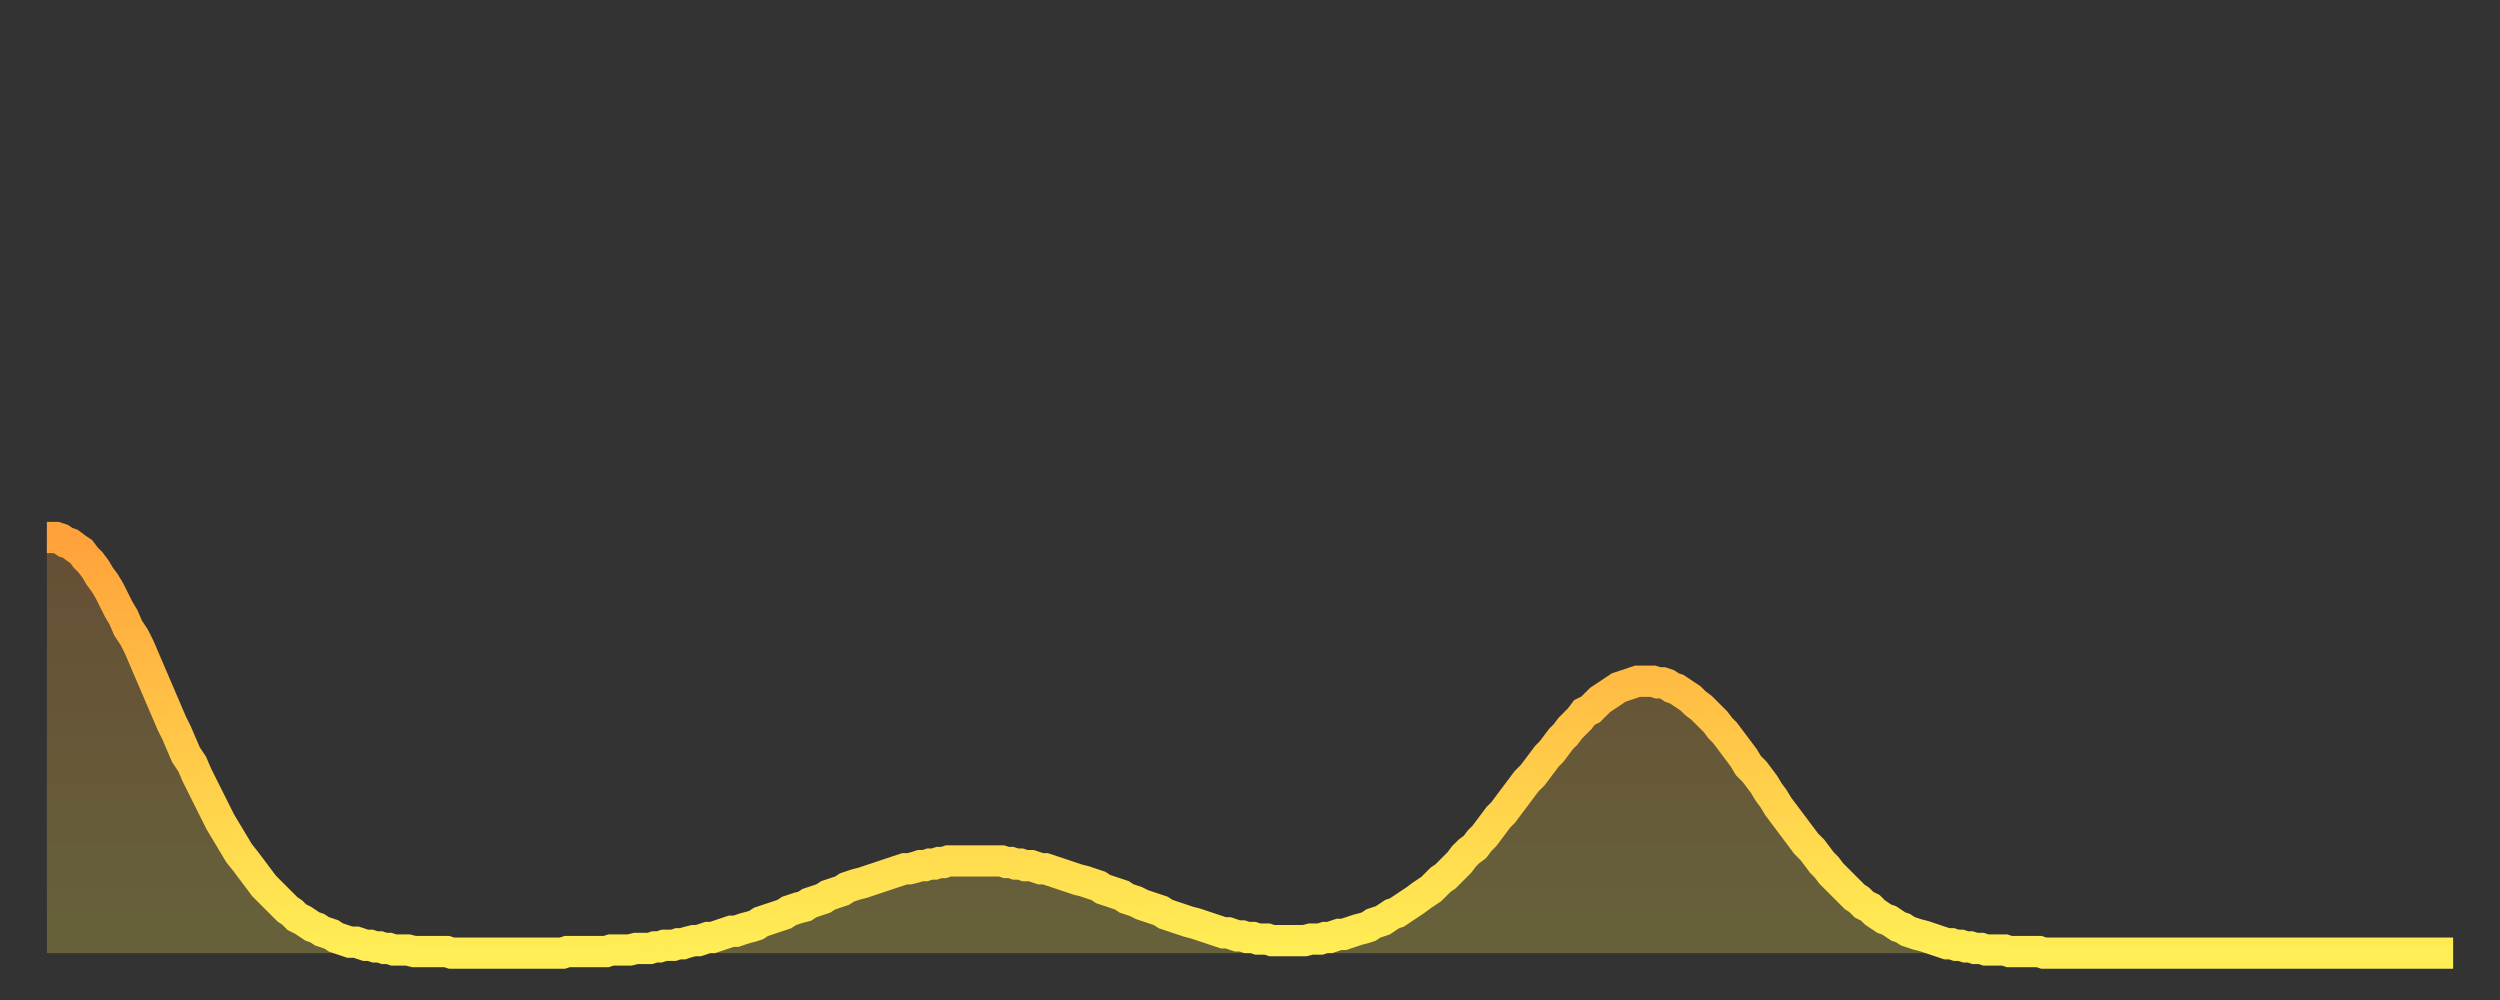 <?xml version="1.0" encoding="utf-8" ?>
<svg baseProfile="full" height="64" version="1.1" width="160" xmlns="http://www.w3.org/2000/svg" xmlns:ev="http://www.w3.org/2001/xml-events" xmlns:xlink="http://www.w3.org/1999/xlink"><rect width="100%" height="100%" fill="#333333" stroke="none"/><defs><linearGradient id="id2984966" x1="0" x2="0" y1="0" y2="1"><stop offset="0%" stop-color="#ffa23b" /><stop offset="50%" stop-color="#ffc848" /><stop offset="100%" stop-color="#ffee55" /></linearGradient></defs><g transform="translate(3,3)"><g><path d="M 0.0 31.4 0.3 31.4 0.6 31.4 0.9 31.5 1.2 31.7 1.5 31.8 1.9 32.1 2.2 32.3 2.5 32.7 2.8 33.0 3.1 33.4 3.4 33.9 3.7 34.3 4.0 34.8 4.3 35.4 4.6 36.0 4.9 36.5 5.2 37.2 5.6 37.8 5.9 38.4 6.2 39.1 6.5 39.8 6.8 40.5 7.1 41.2 7.4 41.9 7.7 42.6 8.0 43.3 8.3 43.9 8.6 44.6 8.9 45.3 9.3 45.9 9.6 46.6 9.9 47.2 10.2 47.8 10.5 48.4 10.8 49.0 11.1 49.6 11.4 50.1 11.7 50.6 12.0 51.1 12.3 51.6 12.7 52.1 13.0 52.5 13.3 52.9 13.6 53.3 13.9 53.7 14.2 54.0 14.5 54.3 14.8 54.6 15.1 54.9 15.4 55.2 15.7 55.4 16.0 55.7 16.4 55.9 16.7 56.1 17.0 56.3 17.3 56.4 17.6 56.6 17.9 56.7 18.2 56.8 18.5 57.0 18.8 57.1 19.1 57.2 19.4 57.3 19.8 57.3 20.1 57.4 20.4 57.5 20.7 57.5 21.0 57.6 21.3 57.6 21.6 57.7 21.9 57.7 22.2 57.8 22.5 57.8 22.8 57.8 23.1 57.8 23.5 57.9 23.8 57.9 24.1 57.9 24.4 57.9 24.7 57.9 25.0 57.9 25.3 57.9 25.6 57.9 25.9 58.0 26.2 58.0 26.5 58.0 26.8 58.0 27.2 58.0 27.5 58.0 27.8 58.0 28.1 58.0 28.4 58.0 28.7 58.0 29.0 58.0 29.3 58.0 29.6 58.0 29.9 58.0 30.2 58.0 30.6 58.0 30.9 58.0 31.2 58.0 31.5 58.0 31.8 58.0 32.1 58.0 32.4 58.0 32.7 58.0 33.0 58.0 33.3 57.9 33.6 57.9 33.9 57.9 34.3 57.9 34.6 57.9 34.9 57.9 35.2 57.9 35.5 57.9 35.8 57.9 36.1 57.8 36.4 57.8 36.7 57.8 37.0 57.8 37.3 57.8 37.7 57.7 38.0 57.7 38.3 57.7 38.6 57.7 38.9 57.6 39.2 57.6 39.5 57.5 39.8 57.5 40.1 57.5 40.4 57.4 40.7 57.4 41.0 57.3 41.4 57.2 41.7 57.2 42.0 57.1 42.3 57.0 42.6 57.0 42.9 56.9 43.2 56.8 43.5 56.7 43.8 56.6 44.1 56.6 44.4 56.5 44.7 56.4 45.1 56.3 45.4 56.2 45.7 56.0 46.0 55.9 46.3 55.8 46.6 55.7 46.9 55.6 47.2 55.5 47.5 55.3 47.8 55.2 48.1 55.1 48.5 55.0 48.8 54.8 49.1 54.7 49.4 54.6 49.7 54.5 50.0 54.3 50.3 54.2 50.6 54.1 50.9 54.0 51.2 53.8 51.5 53.7 51.8 53.6 52.2 53.5 52.5 53.4 52.8 53.3 53.1 53.2 53.4 53.1 53.7 53.0 54.0 52.9 54.3 52.8 54.6 52.7 54.9 52.6 55.2 52.6 55.6 52.5 55.9 52.4 56.2 52.4 56.5 52.3 56.8 52.3 57.1 52.2 57.4 52.2 57.7 52.1 58.0 52.1 58.3 52.1 58.6 52.1 58.9 52.1 59.3 52.1 59.6 52.1 59.9 52.1 60.2 52.1 60.5 52.1 60.8 52.1 61.1 52.1 61.4 52.2 61.7 52.2 62.0 52.3 62.3 52.3 62.6 52.4 63.0 52.4 63.3 52.5 63.6 52.6 63.9 52.6 64.2 52.7 64.5 52.8 64.8 52.9 65.1 53.0 65.4 53.1 65.7 53.2 66.0 53.3 66.4 53.4 66.7 53.5 67.0 53.6 67.3 53.7 67.6 53.9 67.9 54.0 68.2 54.1 68.5 54.2 68.8 54.3 69.1 54.5 69.4 54.6 69.7 54.7 70.1 54.9 70.4 55.0 70.7 55.1 71.0 55.2 71.3 55.3 71.6 55.5 71.9 55.6 72.2 55.7 72.5 55.8 72.8 55.9 73.1 56.0 73.5 56.1 73.8 56.2 74.1 56.3 74.4 56.4 74.7 56.5 75.0 56.6 75.3 56.7 75.6 56.7 75.9 56.8 76.2 56.9 76.5 56.9 76.8 57.0 77.2 57.0 77.5 57.1 77.8 57.1 78.1 57.1 78.4 57.2 78.7 57.2 79.0 57.2 79.3 57.2 79.6 57.2 79.9 57.2 80.2 57.2 80.5 57.2 80.9 57.1 81.2 57.1 81.5 57.1 81.8 57.0 82.1 57.0 82.4 56.9 82.7 56.8 83.0 56.8 83.3 56.7 83.6 56.6 83.9 56.5 84.3 56.4 84.6 56.3 84.9 56.1 85.2 56.0 85.5 55.9 85.8 55.7 86.1 55.5 86.4 55.4 86.7 55.2 87.0 55.0 87.3 54.8 87.6 54.6 88.0 54.3 88.3 54.1 88.6 53.9 88.9 53.6 89.2 53.3 89.5 53.1 89.8 52.8 90.1 52.5 90.4 52.2 90.7 51.8 91.0 51.5 91.4 51.2 91.7 50.8 92.0 50.5 92.3 50.1 92.6 49.7 92.9 49.3 93.2 49.0 93.5 48.6 93.8 48.2 94.1 47.8 94.4 47.4 94.7 47.0 95.1 46.6 95.4 46.2 95.7 45.8 96.0 45.4 96.3 45.1 96.6 44.7 96.9 44.3 97.2 44.0 97.5 43.6 97.8 43.3 98.1 43.0 98.4 42.6 98.8 42.4 99.1 42.1 99.4 41.8 99.7 41.6 100.0 41.4 100.3 41.2 100.6 41.0 100.9 40.9 101.2 40.8 101.5 40.7 101.8 40.6 102.2 40.6 102.5 40.6 102.8 40.6 103.1 40.7 103.4 40.7 103.7 40.8 104.0 41.0 104.3 41.1 104.6 41.3 104.9 41.5 105.2 41.7 105.5 42.0 105.9 42.3 106.2 42.6 106.5 42.9 106.8 43.2 107.1 43.6 107.4 43.9 107.7 44.3 108.0 44.7 108.3 45.1 108.6 45.5 108.9 46.0 109.3 46.4 109.6 46.8 109.9 47.2 110.2 47.7 110.5 48.1 110.8 48.6 111.1 49.0 111.4 49.4 111.7 49.8 112.0 50.2 112.3 50.6 112.6 51.0 113.0 51.4 113.3 51.8 113.6 52.2 113.9 52.5 114.2 52.9 114.5 53.2 114.8 53.5 115.1 53.8 115.4 54.1 115.7 54.4 116.0 54.6 116.3 54.9 116.7 55.1 117.0 55.4 117.3 55.6 117.6 55.8 117.9 55.9 118.2 56.1 118.5 56.3 118.8 56.4 119.1 56.6 119.4 56.7 119.7 56.8 120.1 56.9 120.4 57.0 120.7 57.1 121.0 57.2 121.3 57.3 121.6 57.4 121.9 57.4 122.2 57.5 122.5 57.5 122.8 57.6 123.1 57.6 123.4 57.7 123.8 57.7 124.1 57.8 124.4 57.8 124.7 57.8 125.0 57.8 125.3 57.8 125.6 57.9 125.9 57.9 126.2 57.9 126.5 57.9 126.8 57.9 127.2 57.9 127.5 57.9 127.8 58.0 128.1 58.0 128.4 58.0 128.7 58.0 129.0 58.0 129.3 58.0 129.6 58.0 129.9 58.0 130.2 58.0 130.5 58.0 130.9 58.0 131.2 58.0 131.5 58.0 131.8 58.0 132.1 58.0 132.4 58.0 132.7 58.0 133.0 58.0 133.3 58.0 133.6 58.0 133.9 58.0 134.2 58.0 134.6 58.0 134.9 58.0 135.2 58.0 135.5 58.0 135.8 58.0 136.1 58.0 136.4 58.0 136.7 58.0 137.0 58.0 137.3 58.0 137.6 58.0 138.0 58.0 138.3 58.0 138.6 58.0 138.9 58.0 139.2 58.0 139.5 58.0 139.8 58.0 140.1 58.0 140.4 58.0 140.7 58.0 141.0 58.0 141.3 58.0 141.7 58.0 142.0 58.0 142.3 58.0 142.6 58.0 142.9 58.0 143.2 58.0 143.5 58.0 143.8 58.0 144.1 58.0 144.4 58.0 144.7 58.0 145.1 58.0 145.4 58.0 145.7 58.0 146.0 58.0 146.3 58.0 146.6 58.0 146.9 58.0 147.2 58.0 147.5 58.0 147.8 58.0 148.1 58.0 148.4 58.0 148.8 58.0 149.1 58.0 149.4 58.0 149.7 58.0 150.0 58.0 150.3 58.0 150.6 58.0 150.9 58.0 151.2 58.0 151.5 58.0 151.8 58.0 152.1 58.0 152.5 58.0 152.8 58.0 153.1 58.0 153.4 58.0 153.7 58.0 154.0 58.0" fill="none" id="graph-curve" opacity="1" stroke="url(#id2984966)" stroke-width="2" /><path d="M 0 58 L 0.0 31.4 0.3 31.4 0.6 31.4 0.9 31.5 1.2 31.7 1.5 31.8 1.9 32.1 2.2 32.3 2.5 32.7 2.8 33.0 3.1 33.4 3.4 33.9 3.7 34.3 4.0 34.8 4.3 35.4 4.6 36.0 4.9 36.5 5.2 37.2 5.6 37.8 5.9 38.4 6.2 39.1 6.5 39.8 6.8 40.5 7.1 41.2 7.4 41.9 7.7 42.6 8.0 43.3 8.3 43.9 8.6 44.6 8.9 45.3 9.3 45.9 9.6 46.6 9.9 47.2 10.2 47.8 10.5 48.4 10.8 49.0 11.1 49.6 11.4 50.1 11.7 50.6 12.0 51.1 12.3 51.6 12.7 52.1 13.0 52.5 13.3 52.9 13.6 53.3 13.9 53.7 14.2 54.0 14.5 54.3 14.8 54.6 15.1 54.9 15.4 55.2 15.7 55.4 16.0 55.7 16.4 55.9 16.7 56.1 17.0 56.3 17.3 56.4 17.6 56.6 17.9 56.7 18.2 56.8 18.5 57.0 18.8 57.1 19.1 57.2 19.4 57.3 19.8 57.3 20.1 57.4 20.4 57.5 20.7 57.5 21.0 57.6 21.3 57.6 21.6 57.7 21.9 57.7 22.2 57.8 22.5 57.8 22.8 57.8 23.1 57.8 23.5 57.9 23.8 57.9 24.1 57.9 24.4 57.9 24.7 57.9 25.0 57.9 25.3 57.9 25.6 57.9 25.9 58.0 26.2 58.0 26.5 58.0 26.8 58.0 27.2 58.0 27.5 58.0 27.8 58.0 28.1 58.0 28.4 58.0 28.7 58.0 29.0 58.0 29.3 58.0 29.6 58.0 29.9 58.0 30.2 58.0 30.6 58.0 30.9 58.0 31.2 58.0 31.5 58.0 31.8 58.0 32.1 58.0 32.4 58.0 32.7 58.0 33.0 58.0 33.3 57.9 33.6 57.9 33.9 57.9 34.3 57.9 34.6 57.9 34.9 57.9 35.2 57.9 35.5 57.9 35.8 57.9 36.1 57.8 36.4 57.8 36.7 57.8 37.0 57.8 37.3 57.8 37.7 57.7 38.0 57.7 38.3 57.7 38.6 57.7 38.9 57.6 39.2 57.6 39.5 57.5 39.8 57.5 40.1 57.5 40.4 57.4 40.7 57.4 41.0 57.3 41.4 57.2 41.7 57.2 42.0 57.1 42.3 57.0 42.6 57.0 42.9 56.9 43.2 56.8 43.5 56.7 43.8 56.6 44.1 56.6 44.4 56.5 44.7 56.4 45.1 56.3 45.4 56.2 45.7 56.0 46.0 55.9 46.3 55.8 46.6 55.7 46.9 55.6 47.2 55.5 47.5 55.3 47.8 55.2 48.1 55.1 48.5 55.0 48.8 54.8 49.1 54.7 49.4 54.6 49.7 54.5 50.0 54.3 50.3 54.2 50.6 54.1 50.9 54.0 51.2 53.8 51.5 53.7 51.8 53.6 52.2 53.5 52.5 53.4 52.8 53.3 53.1 53.2 53.4 53.1 53.7 53.0 54.0 52.9 54.3 52.8 54.6 52.7 54.9 52.6 55.2 52.6 55.6 52.5 55.9 52.4 56.2 52.4 56.5 52.3 56.8 52.3 57.1 52.2 57.4 52.2 57.7 52.1 58.0 52.1 58.3 52.1 58.6 52.1 58.9 52.1 59.3 52.1 59.6 52.1 59.9 52.1 60.2 52.1 60.5 52.1 60.8 52.1 61.1 52.1 61.4 52.2 61.7 52.2 62.0 52.3 62.3 52.3 62.6 52.4 63.0 52.4 63.3 52.5 63.6 52.6 63.9 52.6 64.2 52.7 64.5 52.8 64.8 52.9 65.1 53.0 65.4 53.1 65.7 53.2 66.0 53.3 66.4 53.4 66.7 53.5 67.0 53.6 67.3 53.7 67.6 53.9 67.9 54.0 68.2 54.1 68.5 54.2 68.8 54.3 69.1 54.5 69.4 54.6 69.7 54.7 70.1 54.9 70.4 55.0 70.7 55.1 71.0 55.2 71.3 55.3 71.6 55.5 71.9 55.6 72.2 55.7 72.5 55.8 72.8 55.9 73.1 56.0 73.5 56.1 73.8 56.2 74.1 56.3 74.4 56.4 74.7 56.5 75.0 56.6 75.3 56.7 75.6 56.7 75.9 56.8 76.2 56.9 76.5 56.9 76.8 57.0 77.2 57.0 77.5 57.1 77.8 57.1 78.1 57.1 78.4 57.2 78.7 57.2 79.0 57.2 79.3 57.2 79.6 57.2 79.9 57.2 80.2 57.2 80.5 57.2 80.9 57.1 81.2 57.1 81.5 57.1 81.8 57.0 82.1 57.0 82.4 56.9 82.7 56.8 83.0 56.8 83.3 56.7 83.6 56.6 83.9 56.5 84.3 56.4 84.6 56.3 84.9 56.1 85.2 56.0 85.5 55.9 85.8 55.7 86.1 55.5 86.4 55.4 86.7 55.2 87.0 55.0 87.3 54.8 87.6 54.6 88.0 54.3 88.3 54.1 88.6 53.9 88.9 53.6 89.2 53.3 89.5 53.1 89.8 52.8 90.1 52.5 90.4 52.2 90.7 51.8 91.0 51.5 91.4 51.2 91.7 50.8 92.0 50.5 92.3 50.1 92.6 49.7 92.9 49.3 93.2 49.0 93.5 48.6 93.8 48.2 94.1 47.8 94.4 47.4 94.7 47.0 95.1 46.6 95.4 46.2 95.7 45.8 96.0 45.4 96.3 45.1 96.6 44.7 96.9 44.3 97.2 44.0 97.5 43.6 97.8 43.3 98.1 43.0 98.4 42.6 98.8 42.4 99.1 42.1 99.4 41.8 99.7 41.6 100.0 41.4 100.3 41.2 100.6 41.0 100.9 40.9 101.2 40.8 101.5 40.7 101.8 40.6 102.2 40.6 102.5 40.6 102.8 40.6 103.1 40.7 103.4 40.7 103.7 40.8 104.0 41.0 104.3 41.1 104.6 41.3 104.9 41.5 105.2 41.7 105.5 42.0 105.9 42.3 106.2 42.6 106.5 42.9 106.8 43.2 107.1 43.6 107.4 43.9 107.7 44.3 108.0 44.7 108.3 45.1 108.6 45.5 108.9 46.0 109.3 46.4 109.6 46.8 109.9 47.2 110.2 47.7 110.5 48.1 110.8 48.6 111.1 49.0 111.4 49.4 111.7 49.8 112.0 50.2 112.3 50.6 112.6 51.0 113.0 51.4 113.3 51.8 113.6 52.2 113.9 52.5 114.2 52.9 114.5 53.2 114.8 53.5 115.1 53.8 115.4 54.1 115.7 54.4 116.0 54.6 116.3 54.9 116.7 55.1 117.0 55.4 117.3 55.6 117.6 55.8 117.9 55.9 118.2 56.1 118.5 56.3 118.8 56.4 119.1 56.6 119.4 56.7 119.7 56.8 120.1 56.9 120.4 57.0 120.7 57.1 121.0 57.2 121.3 57.3 121.6 57.4 121.9 57.4 122.2 57.5 122.5 57.5 122.8 57.6 123.1 57.6 123.4 57.7 123.8 57.7 124.1 57.8 124.4 57.8 124.7 57.8 125.0 57.8 125.3 57.8 125.6 57.9 125.9 57.9 126.2 57.9 126.5 57.9 126.8 57.9 127.2 57.9 127.5 57.9 127.8 58.0 128.1 58.0 128.4 58.0 128.7 58.0 129.0 58.0 129.3 58.0 129.6 58.0 129.9 58.0 130.2 58.0 130.5 58.0 130.9 58.0 131.2 58.0 131.5 58.0 131.8 58.0 132.1 58.0 132.4 58.0 132.7 58.0 133.0 58.0 133.3 58.0 133.6 58.0 133.9 58.0 134.2 58.0 134.6 58.0 134.9 58.0 135.2 58.0 135.5 58.0 135.8 58.0 136.1 58.0 136.4 58.0 136.7 58.0 137.0 58.0 137.3 58.0 137.6 58.0 138.0 58.0 138.3 58.0 138.6 58.0 138.9 58.0 139.2 58.0 139.5 58.0 139.8 58.0 140.1 58.0 140.4 58.0 140.7 58.0 141.0 58.0 141.3 58.0 141.7 58.0 142.0 58.0 142.3 58.0 142.6 58.0 142.9 58.0 143.2 58.0 143.5 58.0 143.8 58.0 144.1 58.0 144.4 58.0 144.7 58.0 145.1 58.0 145.4 58.0 145.7 58.0 146.0 58.0 146.3 58.0 146.6 58.0 146.9 58.0 147.2 58.0 147.5 58.0 147.8 58.0 148.1 58.0 148.4 58.0 148.8 58.0 149.1 58.0 149.4 58.0 149.7 58.0 150.0 58.0 150.3 58.0 150.6 58.0 150.9 58.0 151.2 58.0 151.5 58.0 151.8 58.0 152.1 58.0 152.5 58.0 152.8 58.0 153.1 58.0 153.4 58.0 153.7 58.0 154.0 58.0 154 58" fill="url(#id2984966)" fill-opacity=".25" id="graph-shadow" /></g></g></svg>